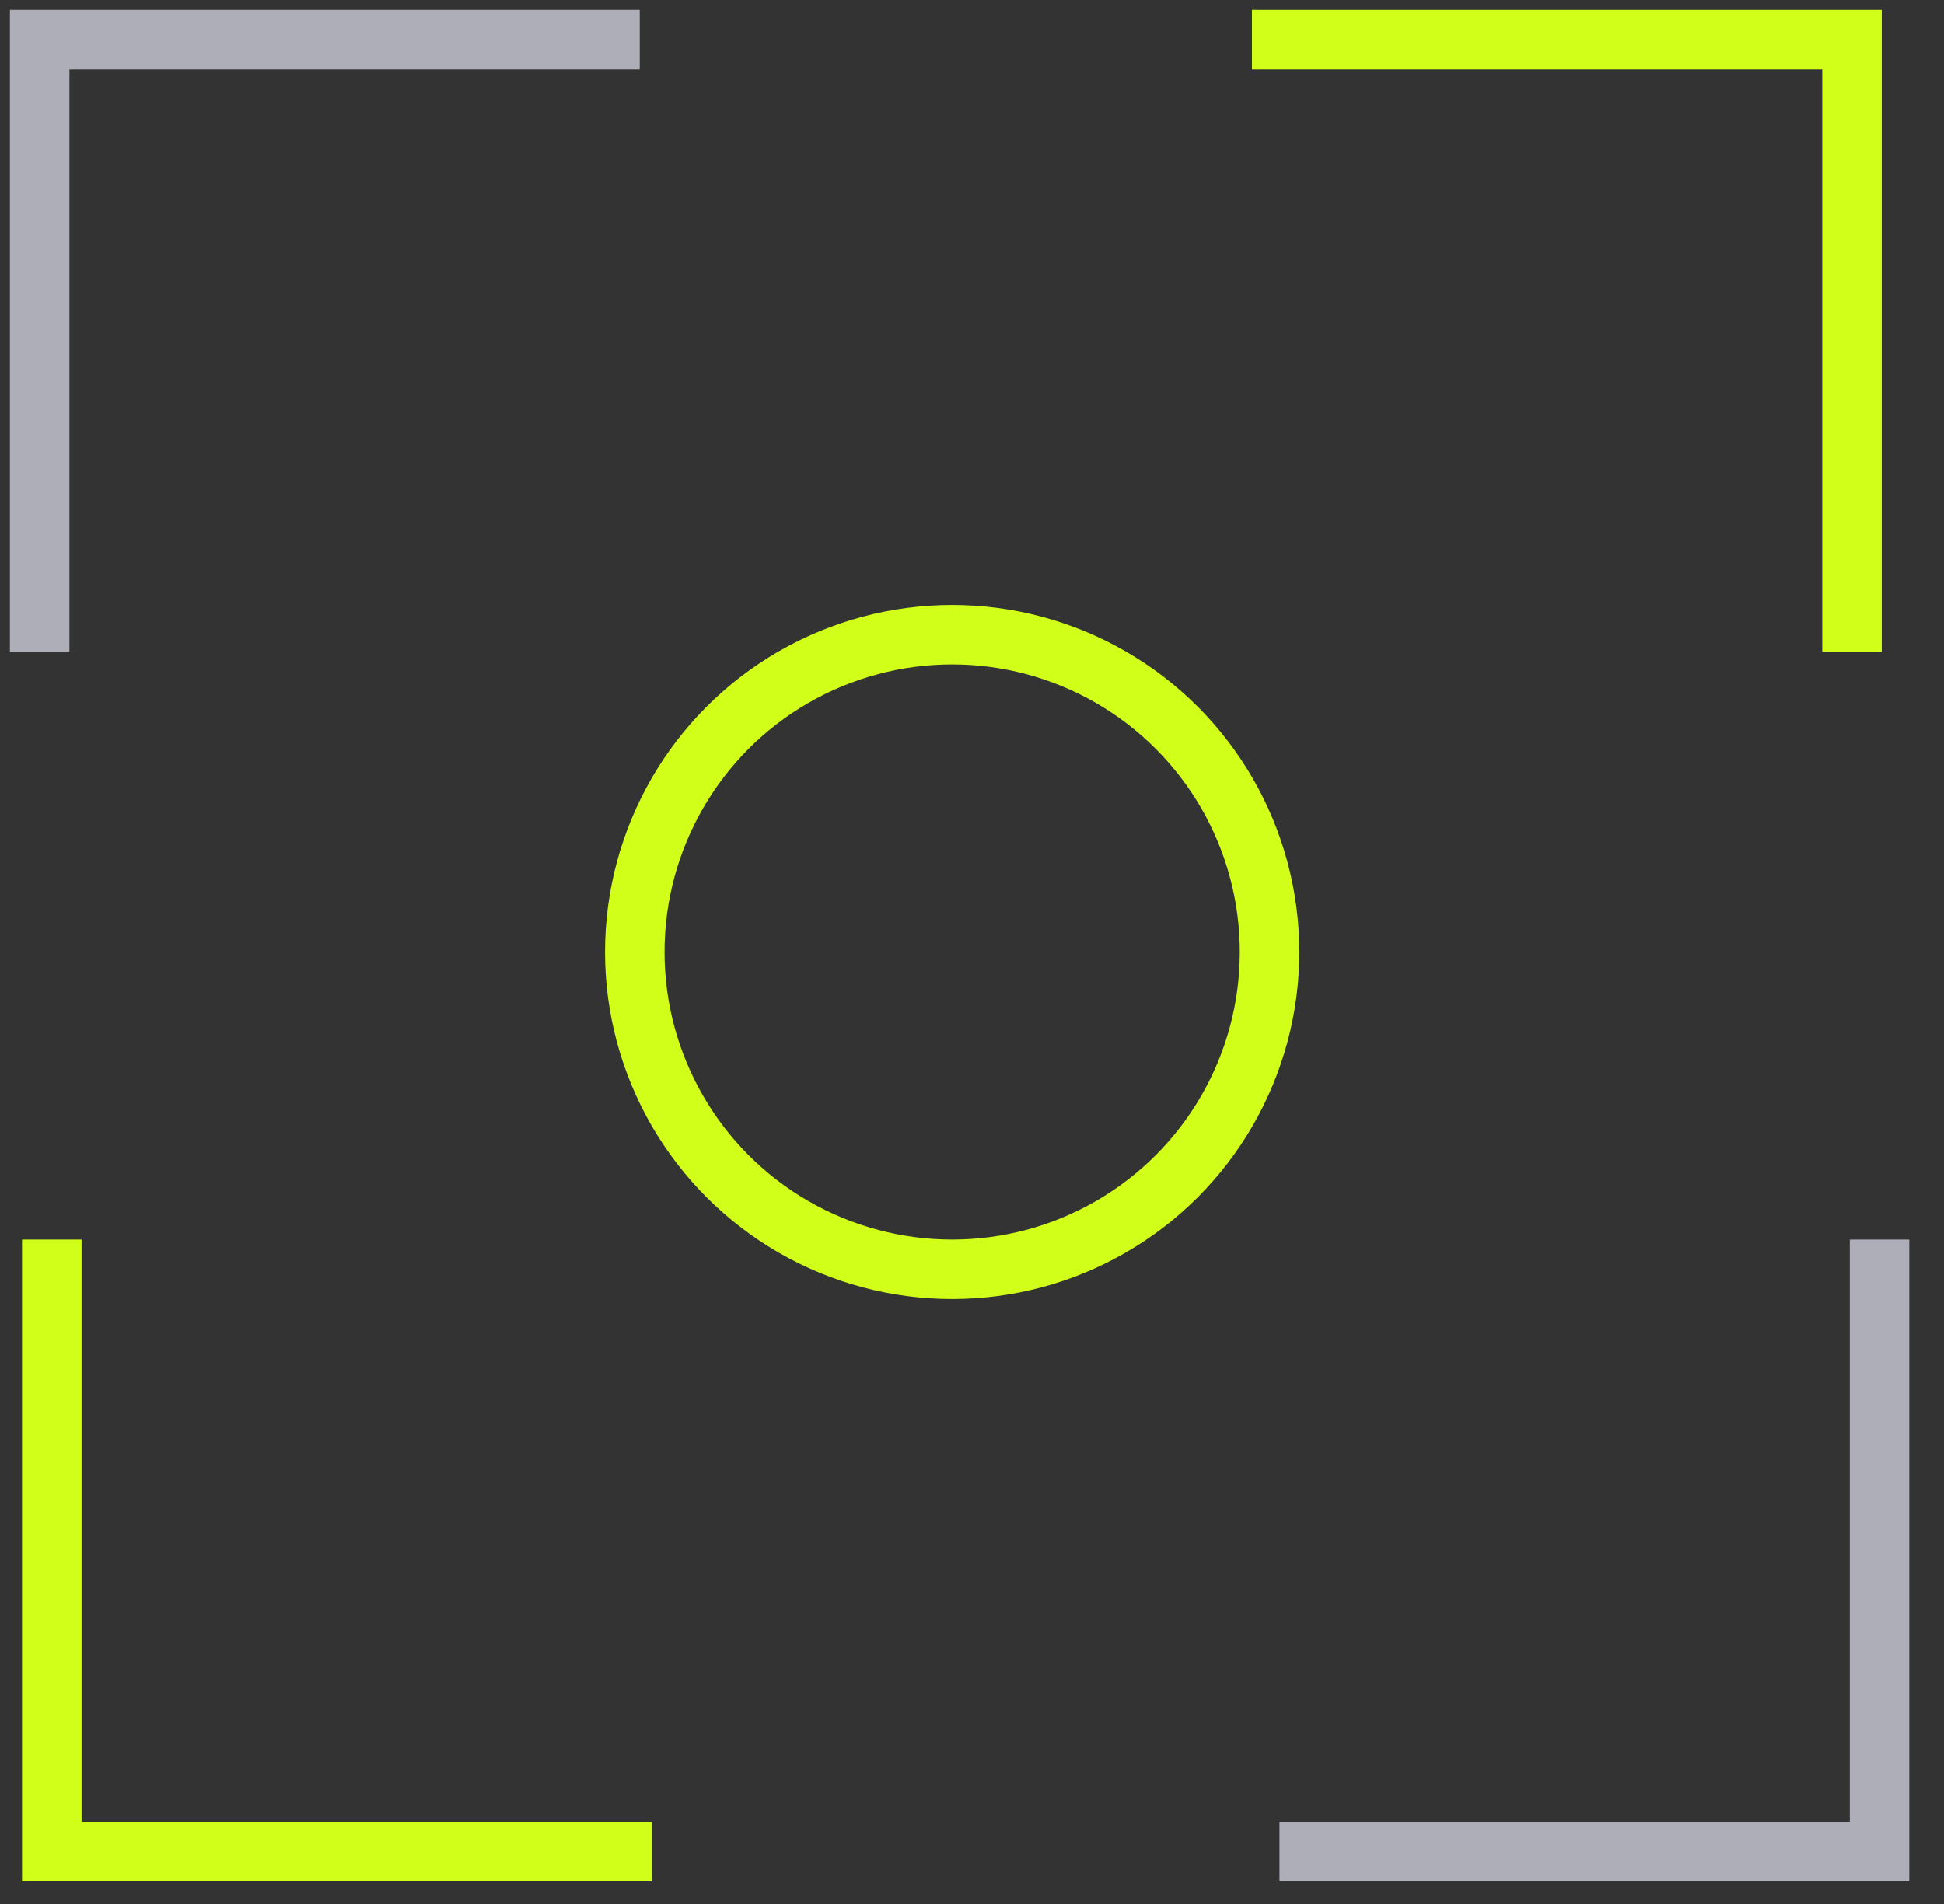 <svg width="49" height="48" viewBox="0 0 49 48" fill="none" xmlns="http://www.w3.org/2000/svg">
<rect x="0" y="0" width="49" height="48" fill="#333333" stroke="none"/>
<path d="M15.375 1H1V15.681" stroke="#AEAEB8" stroke-width="1.5" stroke-linecap="square"/>
<path d="M32.306 1H46.681V15.681" stroke="#D1FF19" stroke-width="1.5" stroke-linecap="square"/>
<path d="M15.681 46.681H1.306V32" stroke="#D1FF19" stroke-width="1.5" stroke-linecap="square"/>
<path d="M33 46.681H47.375V32" stroke="#AEAEB8" stroke-width="1.5" stroke-linecap="square"/>
<circle cx="24" cy="24" r="8" stroke="#D1FF19" stroke-width="1.5"/>
</svg>
